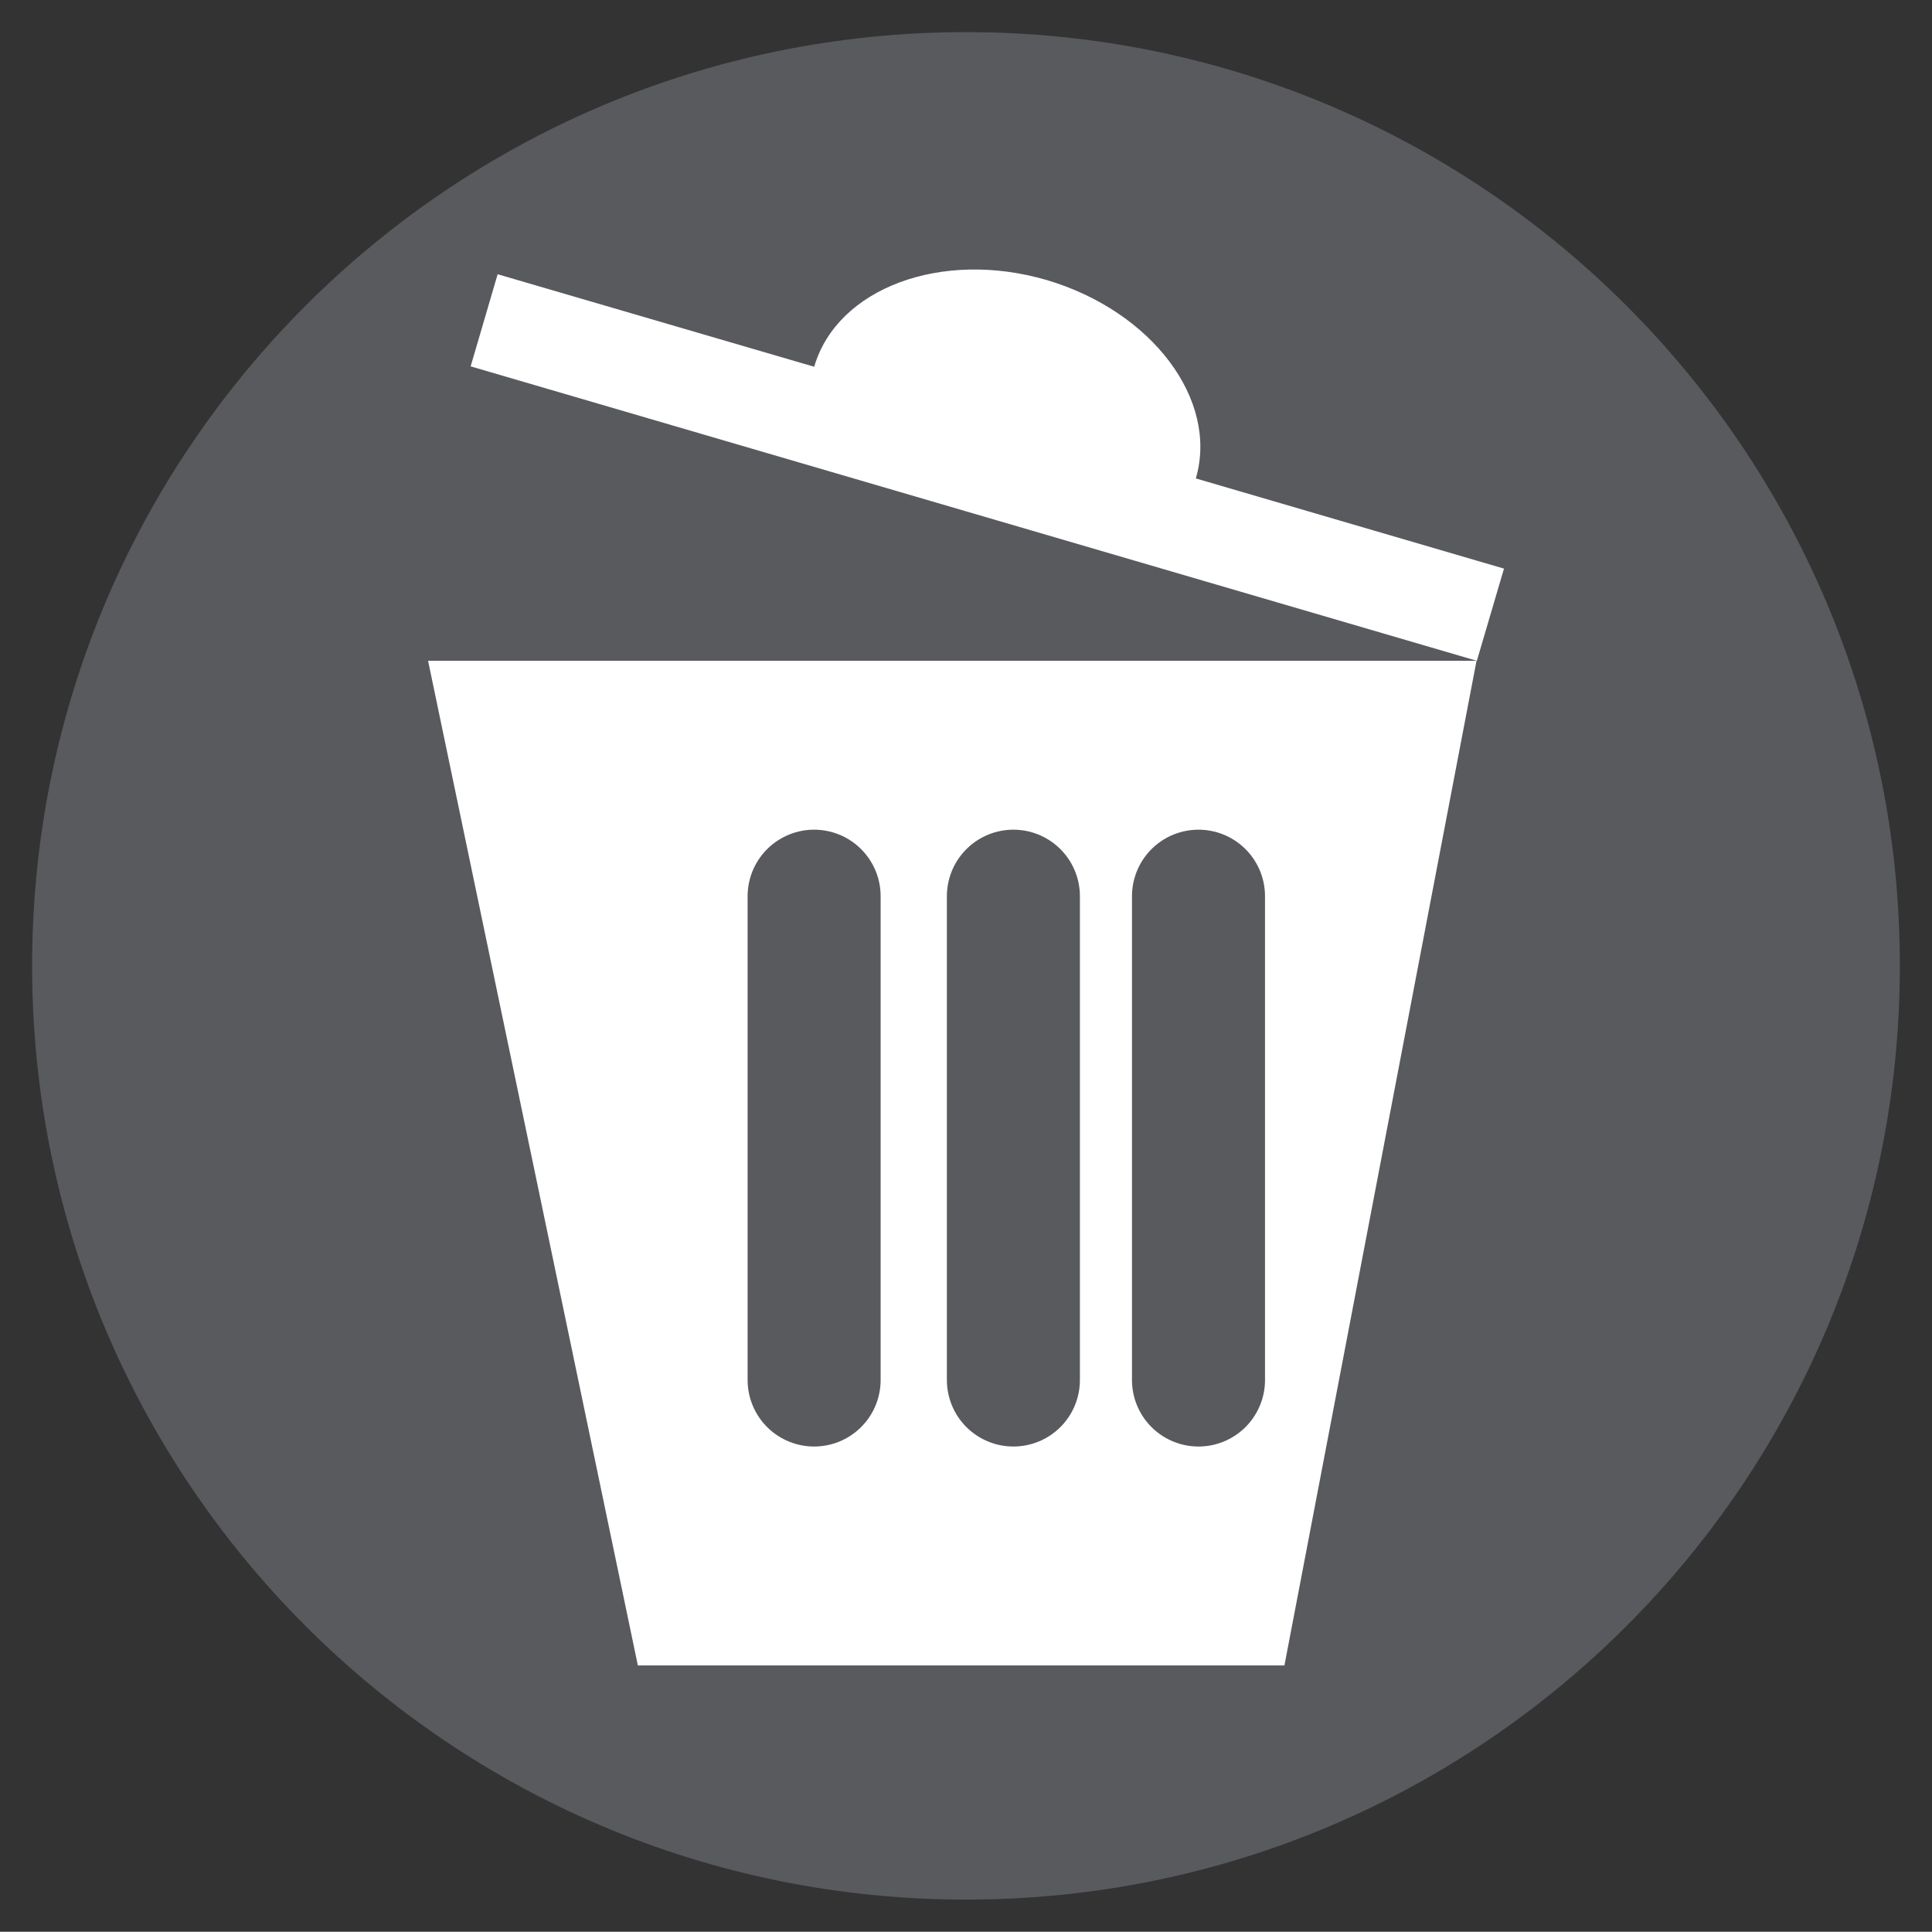 <?xml version="1.0" encoding="UTF-8"?>
<!DOCTYPE svg PUBLIC "-//W3C//DTD SVG 1.1//EN" "http://www.w3.org/Graphics/SVG/1.1/DTD/svg11.dtd">
<svg version="1.1" xmlns="http://www.w3.org/2000/svg" xmlns:xlink="http://www.w3.org/1999/xlink" x="0px" y="0px" width="29.047" height="29.043" viewBox="0, 0, 29.047, 29.043">
  <rect x="0" y="0" width="29.047" height="29.043" fill="#333333" stroke="none"/>
  <g id="Layer 1">
    <g>
      <path d="M14.523,26.653 C7.506,26.653 1.816,21.222 1.816,14.522 C1.816,7.821 7.506,2.39 14.523,2.39 C21.541,2.39 27.231,7.821 27.231,14.522 C27.231,21.222 21.541,26.653 14.523,26.653 z" fill="#FFFFFF"/>
      <path d="M14.523,26.653 C7.506,26.653 1.816,21.222 1.816,14.522 C1.816,7.821 7.506,2.39 14.523,2.39 C21.541,2.39 27.231,7.821 27.231,14.522 C27.231,21.222 21.541,26.653 14.523,26.653 z" fill-opacity="0" stroke="#FFFFFF" stroke-width="1"/>
    </g>
    <path d="M22.204,9.935 L7.076,5.508 L7.482,4.123 L12.241,5.514 C12.586,4.333 14.152,3.748 15.736,4.21 C17.319,4.678 18.324,6.011 17.979,7.193 L22.612,8.549 z M19.311,25.039 L9.59,25.039 L6.436,9.935 L22.199,9.935 z M14.525,0.483 C6.77,0.483 0.483,6.768 0.483,14.52 C0.483,22.275 6.77,28.56 14.525,28.56 C22.279,28.56 28.564,22.275 28.564,14.52 C28.564,6.768 22.279,0.483 14.525,0.483" fill="#595A5D"/>
    <path d="M12.24,13.474 L12.24,20.748" fill-opacity="0" stroke="#595A5D" stroke-width="2" stroke-linecap="round" stroke-linejoin="round"/>
    <path d="M15.236,13.474 L15.236,20.748" fill-opacity="0" stroke="#595A5D" stroke-width="2" stroke-linecap="round" stroke-linejoin="round"/>
    <path d="M18.019,13.474 L18.019,20.748" fill-opacity="0" stroke="#595A5D" stroke-width="2" stroke-linecap="round" stroke-linejoin="round"/>
  </g>
  <defs/>
</svg>
